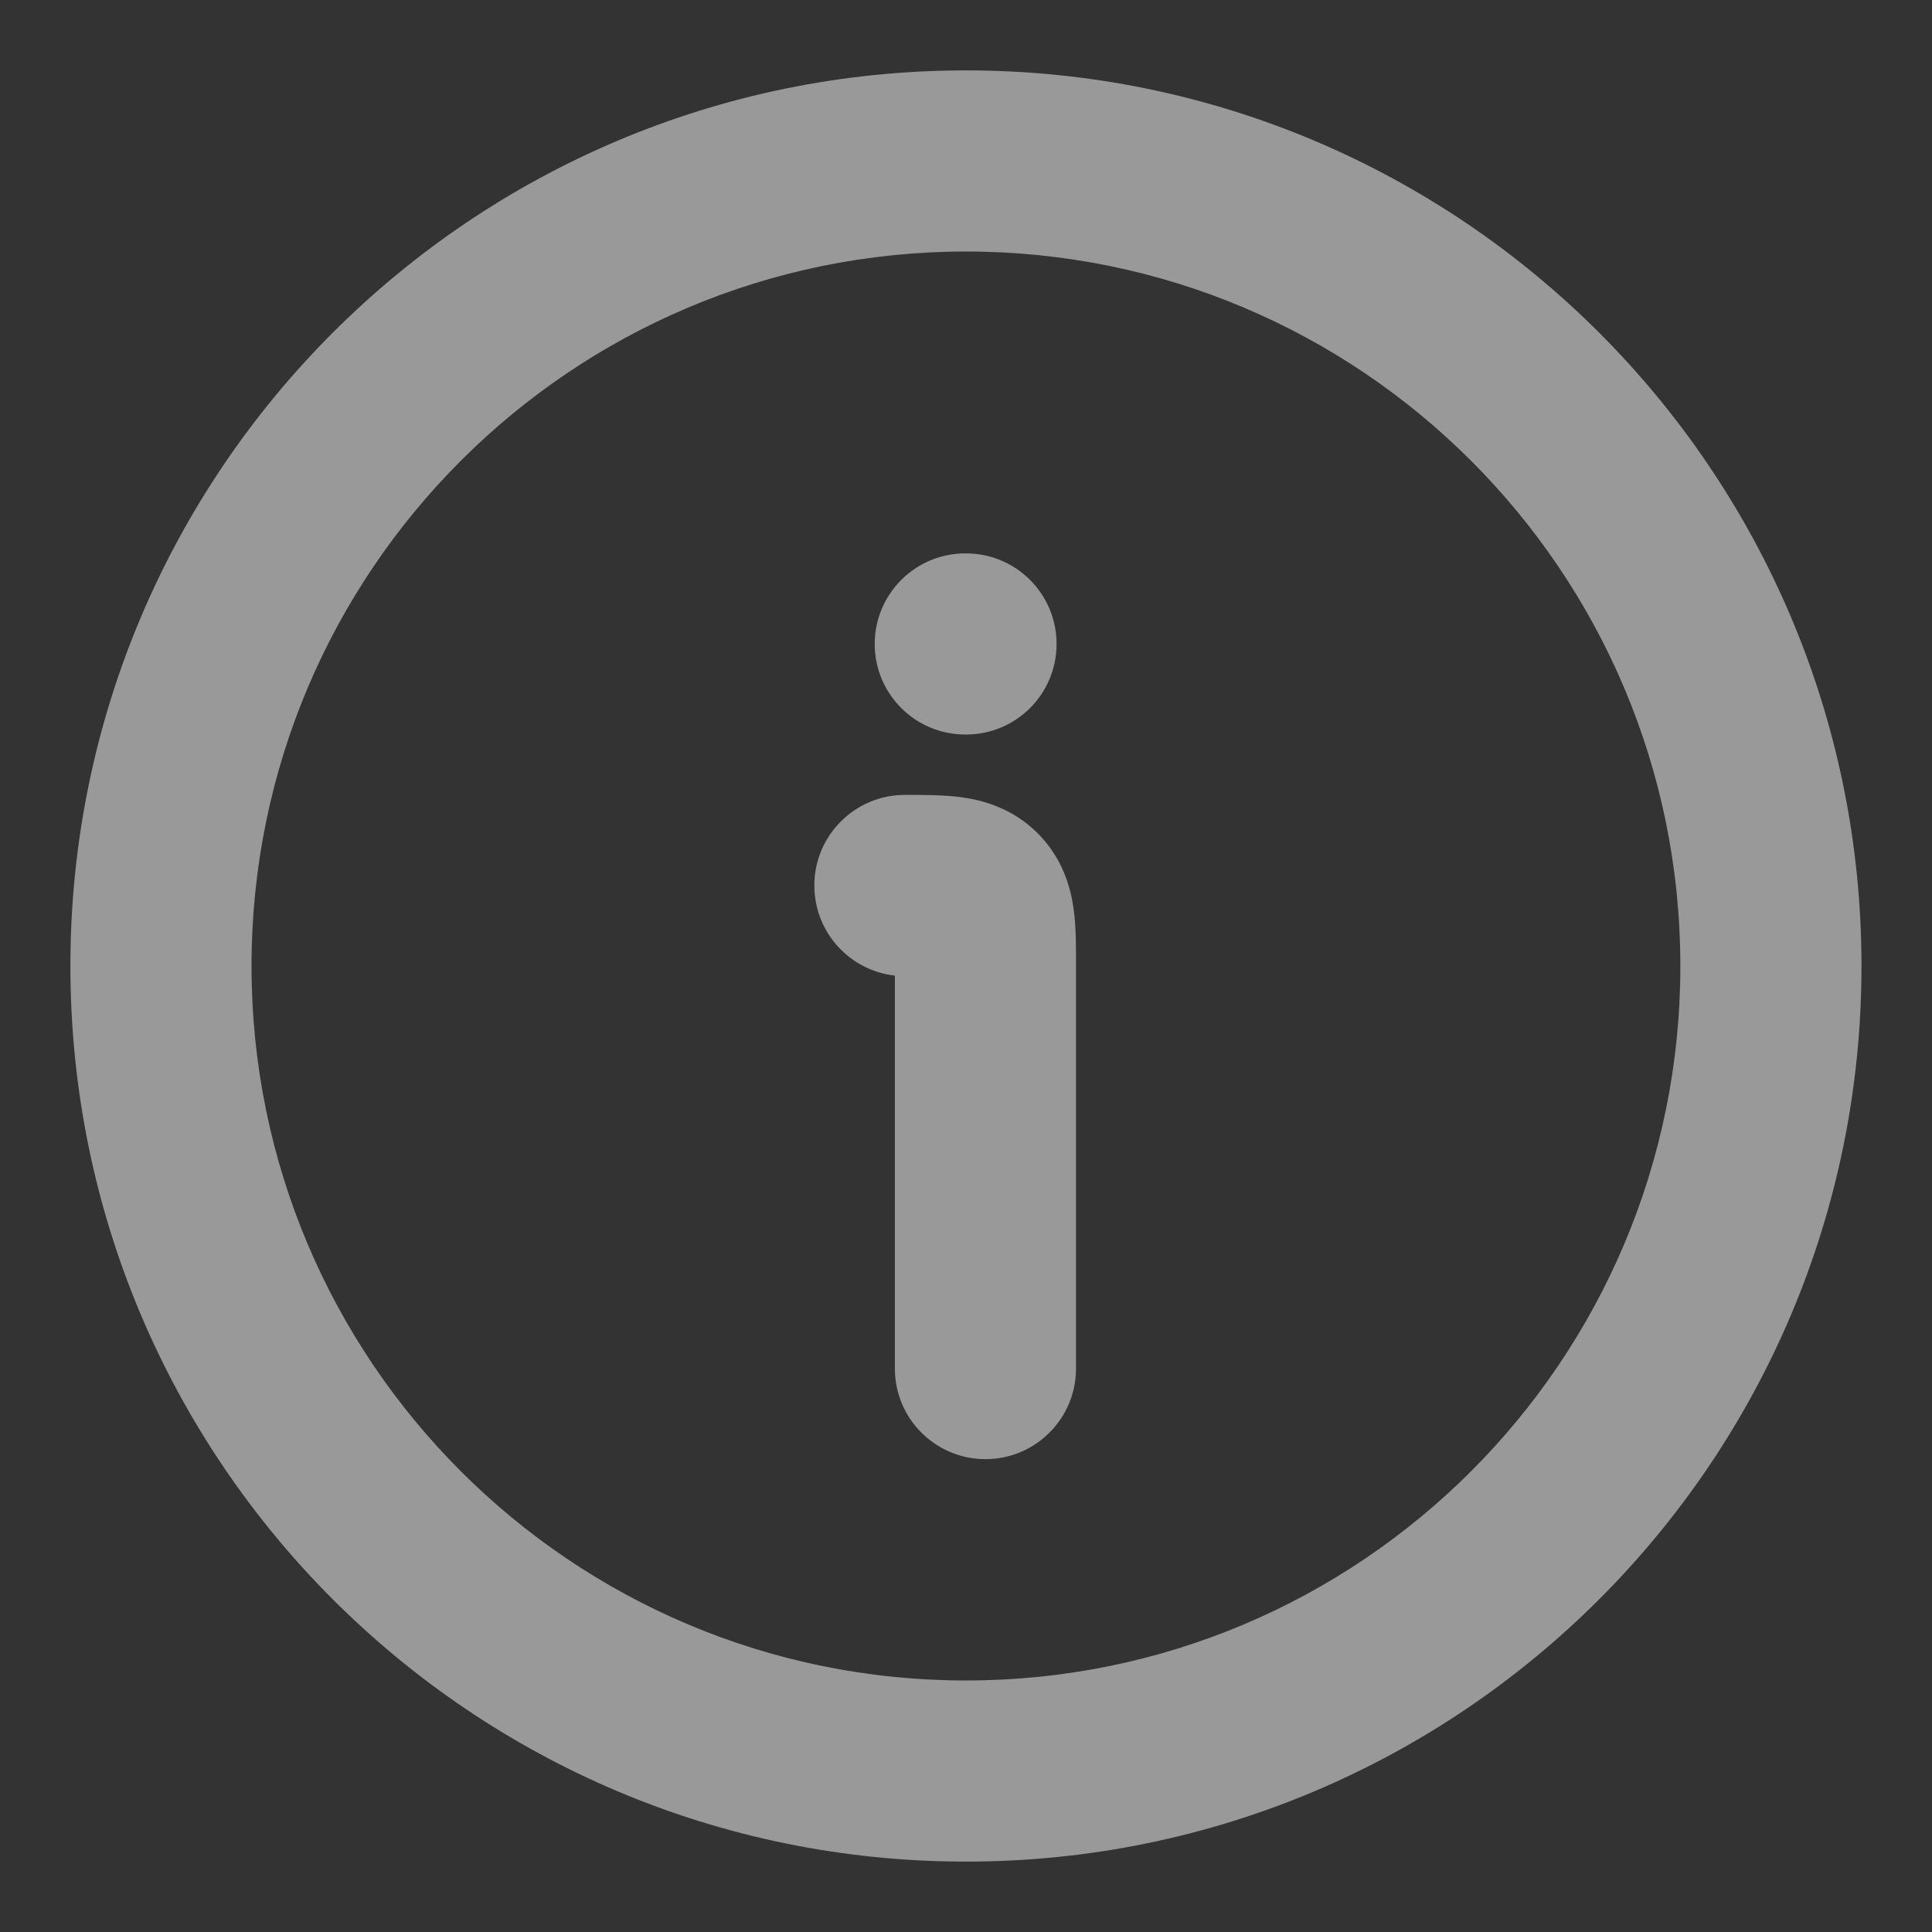 <svg width="16" height="16" viewBox="0 0 16 16" fill="none" xmlns="http://www.w3.org/2000/svg">
<rect x="0" y="0" width="16" height="16" fill="#333333" stroke="none"/>
<g opacity="0.5" clip-path="url(#clip0_1598_34701)">
<path d="M7.411 11.334C7.411 11.748 7.747 12.084 8.161 12.084C8.575 12.084 8.911 11.748 8.911 11.334H8.161H7.411ZM7.494 6.583C7.08 6.583 6.744 6.919 6.744 7.333C6.744 7.748 7.08 8.084 7.494 8.084V7.333V6.583ZM8.063 7.431L8.594 6.901H8.594L8.063 7.431ZM7.994 4.583C7.58 4.583 7.244 4.919 7.244 5.333C7.244 5.748 7.58 6.083 7.994 6.083V5.333V4.583ZM8 6.083C8.415 6.083 8.75 5.748 8.75 5.333C8.75 4.919 8.415 4.583 8 4.583V5.333V6.083ZM14.666 8H15.416C15.416 3.904 12.096 0.583 8 0.583V1.333V2.083C11.267 2.083 13.916 4.732 13.916 8H14.666ZM8 1.333V0.583C3.904 0.583 0.583 3.904 0.583 8H1.333H2.083C2.083 4.732 4.732 2.083 8 2.083V1.333ZM1.333 8H0.583C0.583 12.096 3.904 15.417 8 15.417V14.667V13.917C4.732 13.917 2.083 11.268 2.083 8H1.333ZM8 14.667V15.417C12.096 15.417 15.416 12.096 15.416 8H14.666H13.916C13.916 11.268 11.267 13.917 8 13.917V14.667ZM8.161 8H7.411V11.334H8.161H8.911V8H8.161ZM7.494 7.333V8.084C7.576 8.084 7.634 8.084 7.683 8.085C7.733 8.086 7.754 8.088 7.76 8.089C7.766 8.09 7.737 8.087 7.692 8.068C7.669 8.059 7.641 8.045 7.613 8.026C7.584 8.007 7.557 7.985 7.533 7.961L8.063 7.431L8.594 6.901C8.382 6.689 8.134 6.626 7.96 6.602C7.808 6.582 7.63 6.583 7.494 6.583V7.333ZM8.161 8H8.911C8.911 7.864 8.913 7.687 8.892 7.534C8.869 7.361 8.805 7.112 8.594 6.901L8.063 7.431L7.533 7.961C7.509 7.938 7.487 7.911 7.468 7.882C7.45 7.853 7.436 7.826 7.426 7.802C7.408 7.757 7.405 7.729 7.406 7.734C7.406 7.741 7.409 7.762 7.41 7.811C7.411 7.86 7.411 7.919 7.411 8H8.161ZM7.994 5.333V6.083H8V5.333V4.583H7.994V5.333Z" fill="white"/>
</g>
<defs>
<clipPath id="clip0_1598_34701">
<rect width="16" height="16" fill="white"/>
</clipPath>
</defs>
</svg>
